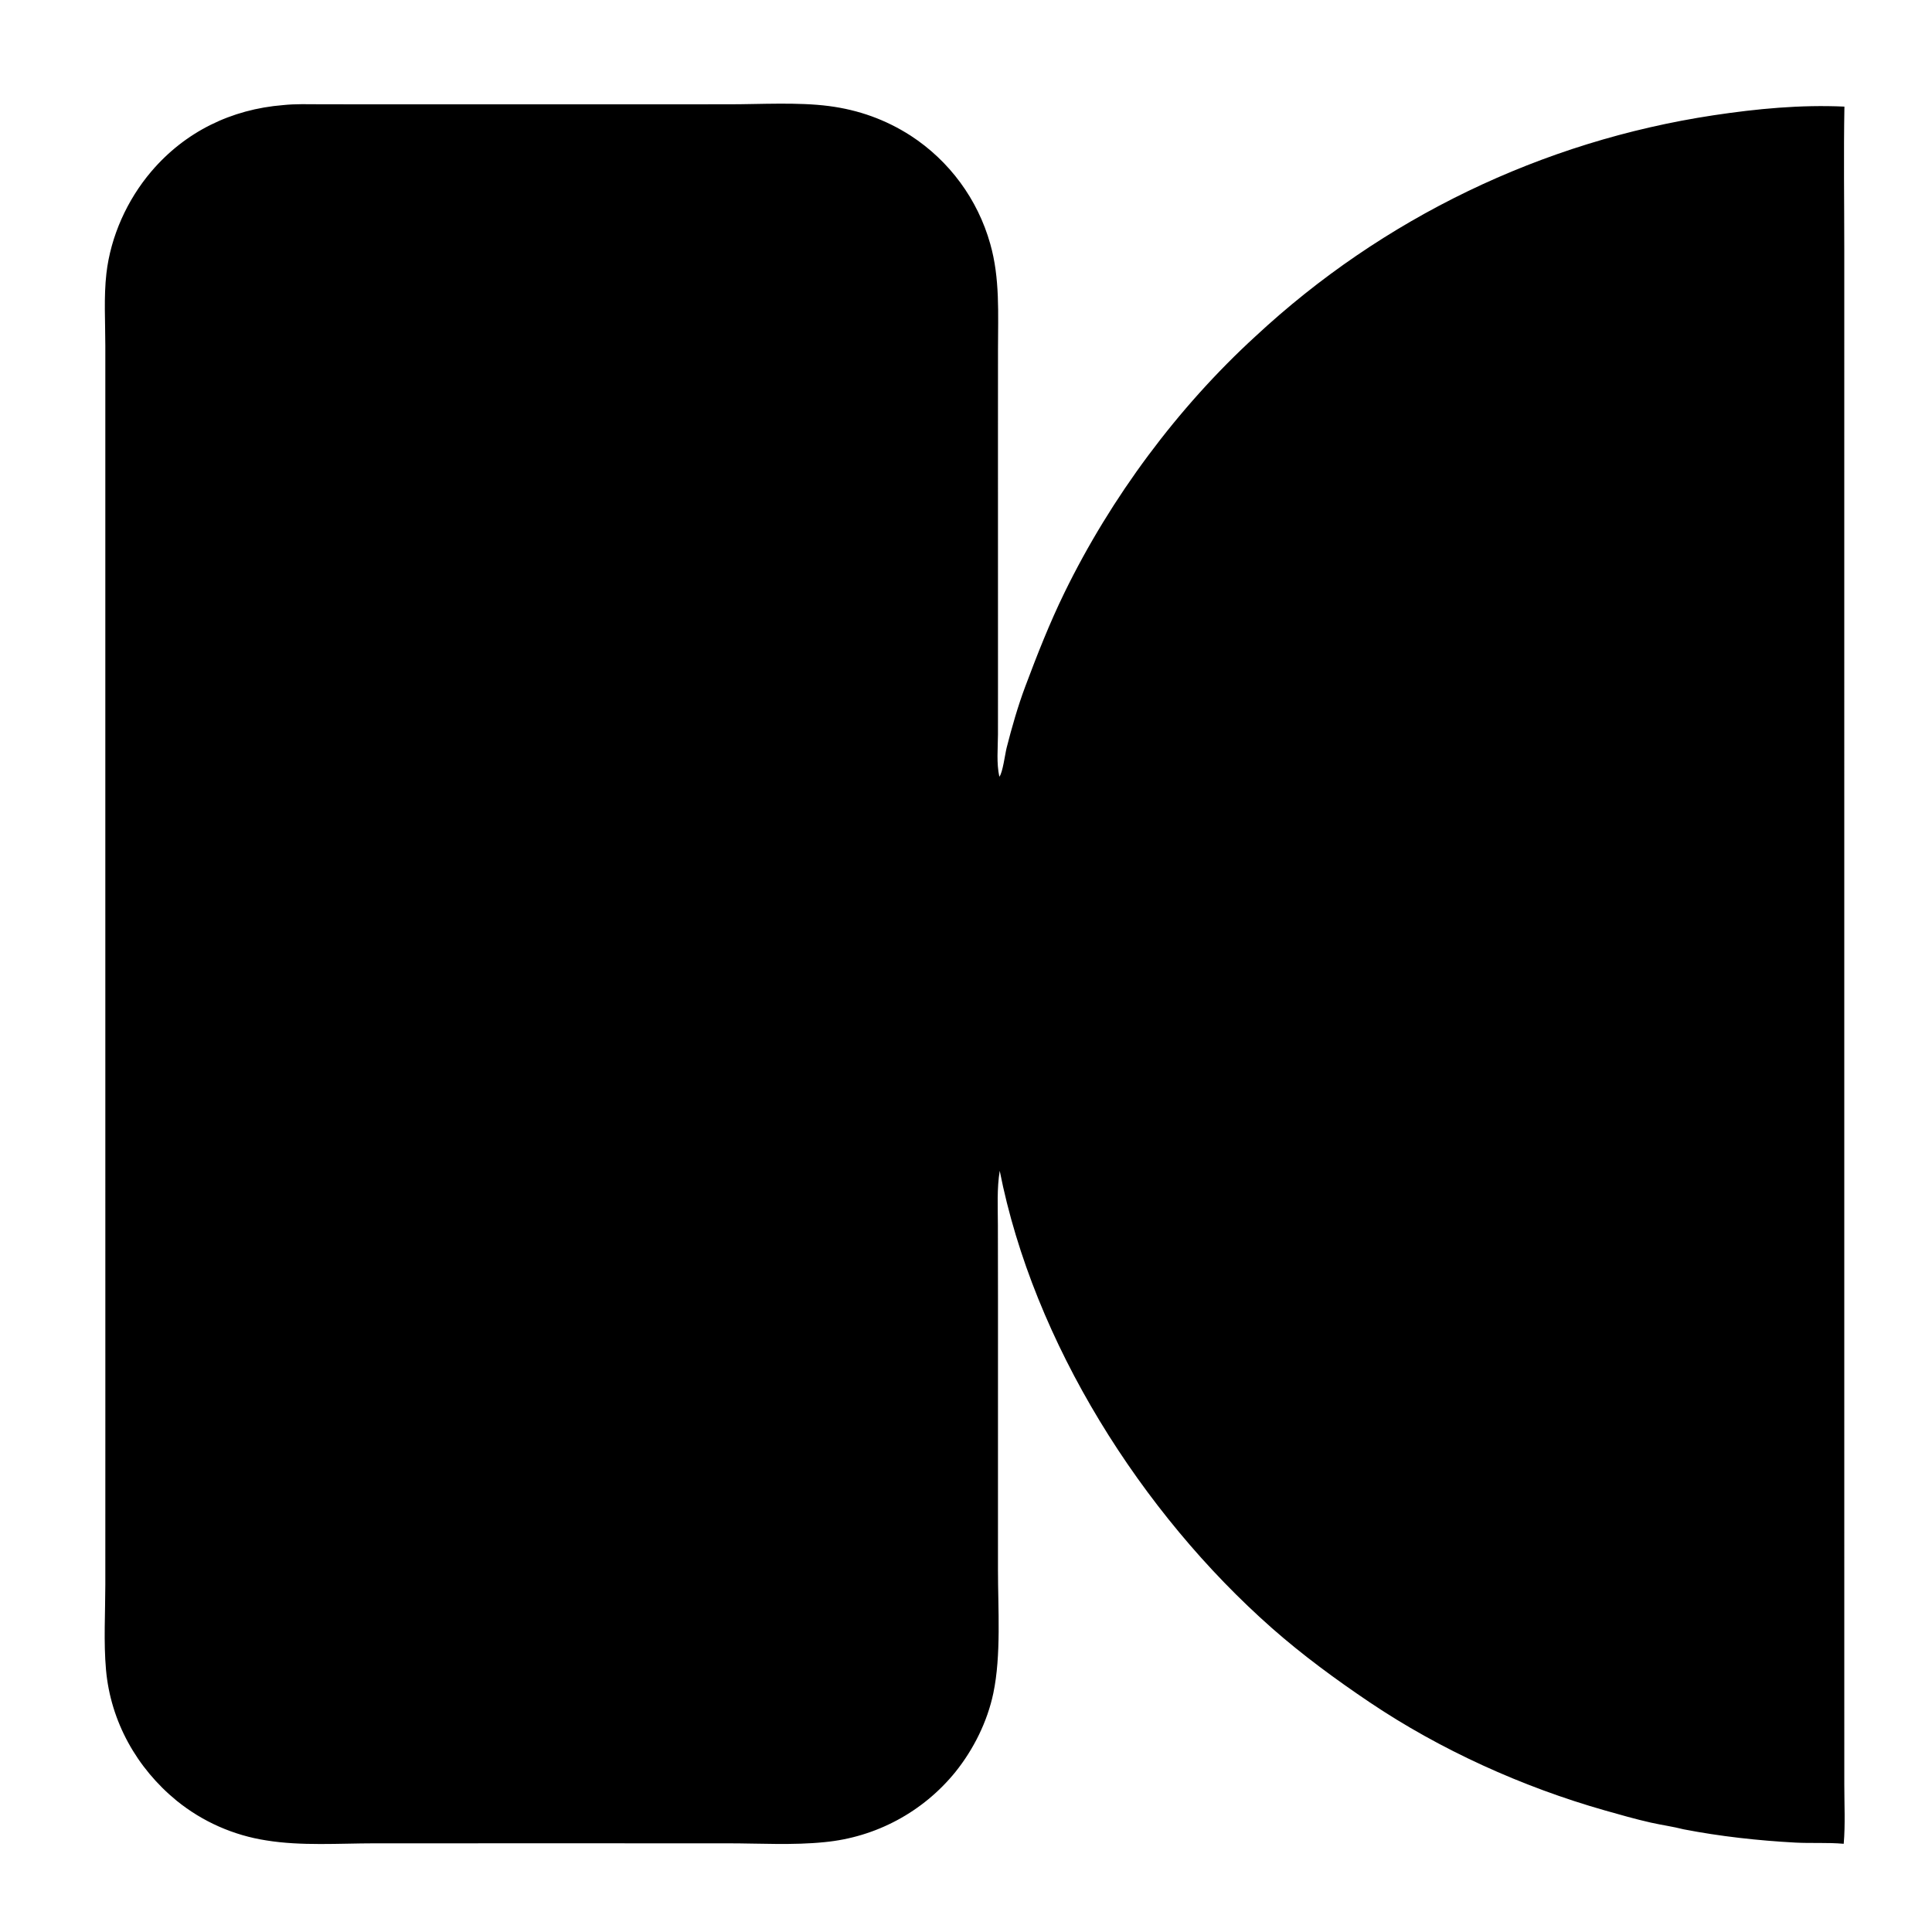 <svg version="1.1" xmlns="http://www.w3.org/2000/svg" style="display: block;" viewBox="0 0 2048 2048" width="1024" height="1024">
<path transform="translate(0,0)" fill="rgb(0,0,0)" d="M 300.15 111.404 C 313.226 110.012 326.786 110.512 339.926 110.534 L 396.287 110.605 L 584.005 110.575 L 772.686 110.562 C 806.312 110.563 845.824 108.121 878.865 112.438 C 910.226 116.535 938.783 126.753 965.415 143.854 C 1006.46 170.567 1036.41 211.287 1049.67 258.433 C 1060.1 294.891 1057.94 332.806 1057.92 370.303 L 1057.88 462.597 L 1057.91 723.728 L 1057.88 778.565 C 1057.8 793.321 1056.2 808.864 1059.34 823.356 C 1062.89 819.397 1065.45 799.105 1067.06 792.734 C 1072.54 771.187 1078.99 748.641 1086.78 727.837 C 1099.39 694.162 1112.68 660.359 1128.47 628.031 C 1177.56 527.519 1248.28 432.062 1330.9 356.47 C 1465.5 231.292 1634.73 149.638 1816.48 122.182 C 1862.55 115.268 1908.51 110.866 1955.16 113.009 C 1954.26 163.671 1955.01 214.489 1955.01 265.167 L 1955 553.741 L 1955.01 1422.49 L 1955.02 1779.99 L 1955.04 1892.12 C 1955.04 1912.71 1956.16 1933.98 1954.42 1954.49 C 1937.52 1952.98 1920.05 1954.12 1903.04 1953.22 C 1864.01 1951.13 1823.17 1946.63 1784.77 1939.16 C 1773.4 1936.24 1761.57 1934.65 1750.09 1932.07 C 1733.6 1928.36 1717.17 1923.65 1700.91 1919.03 C 1613.97 1894.31 1526.74 1854.92 1451.7 1804.37 C 1416.12 1780.41 1380.44 1754.23 1348.28 1725.86 C 1210.05 1603.89 1095.6 1423.24 1059.75 1241.09 C 1056.67 1260.06 1057.76 1279.45 1057.8 1298.62 L 1057.91 1377.48 L 1057.89 1664.19 C 1057.91 1705.74 1061.4 1754.6 1052.97 1794.86 C 1046.67 1824.96 1032.01 1854.43 1012.78 1878.35 C 978.447 1920.72 928.523 1947.52 874.232 1952.72 C 840.634 1956.18 805.358 1954.01 771.564 1954 L 584.779 1953.97 L 396.929 1954 C 359.526 1954.03 319.409 1956.93 282.476 1950.94 C 247.557 1945.6 214.688 1931.07 187.244 1908.83 C 144.958 1874.21 117.268 1824.85 112.379 1770.11 C 109.75 1740.68 111.626 1709.61 111.646 1680.04 L 111.675 1511.68 L 111.651 970.201 L 111.644 507.826 L 111.647 366.653 C 111.647 341.538 109.937 314.777 112.795 289.854 C 117.306 250.516 134.818 211.784 160.413 181.743 C 196.313 139.608 245.179 115.808 300.15 111.404 z"/>
</svg>
